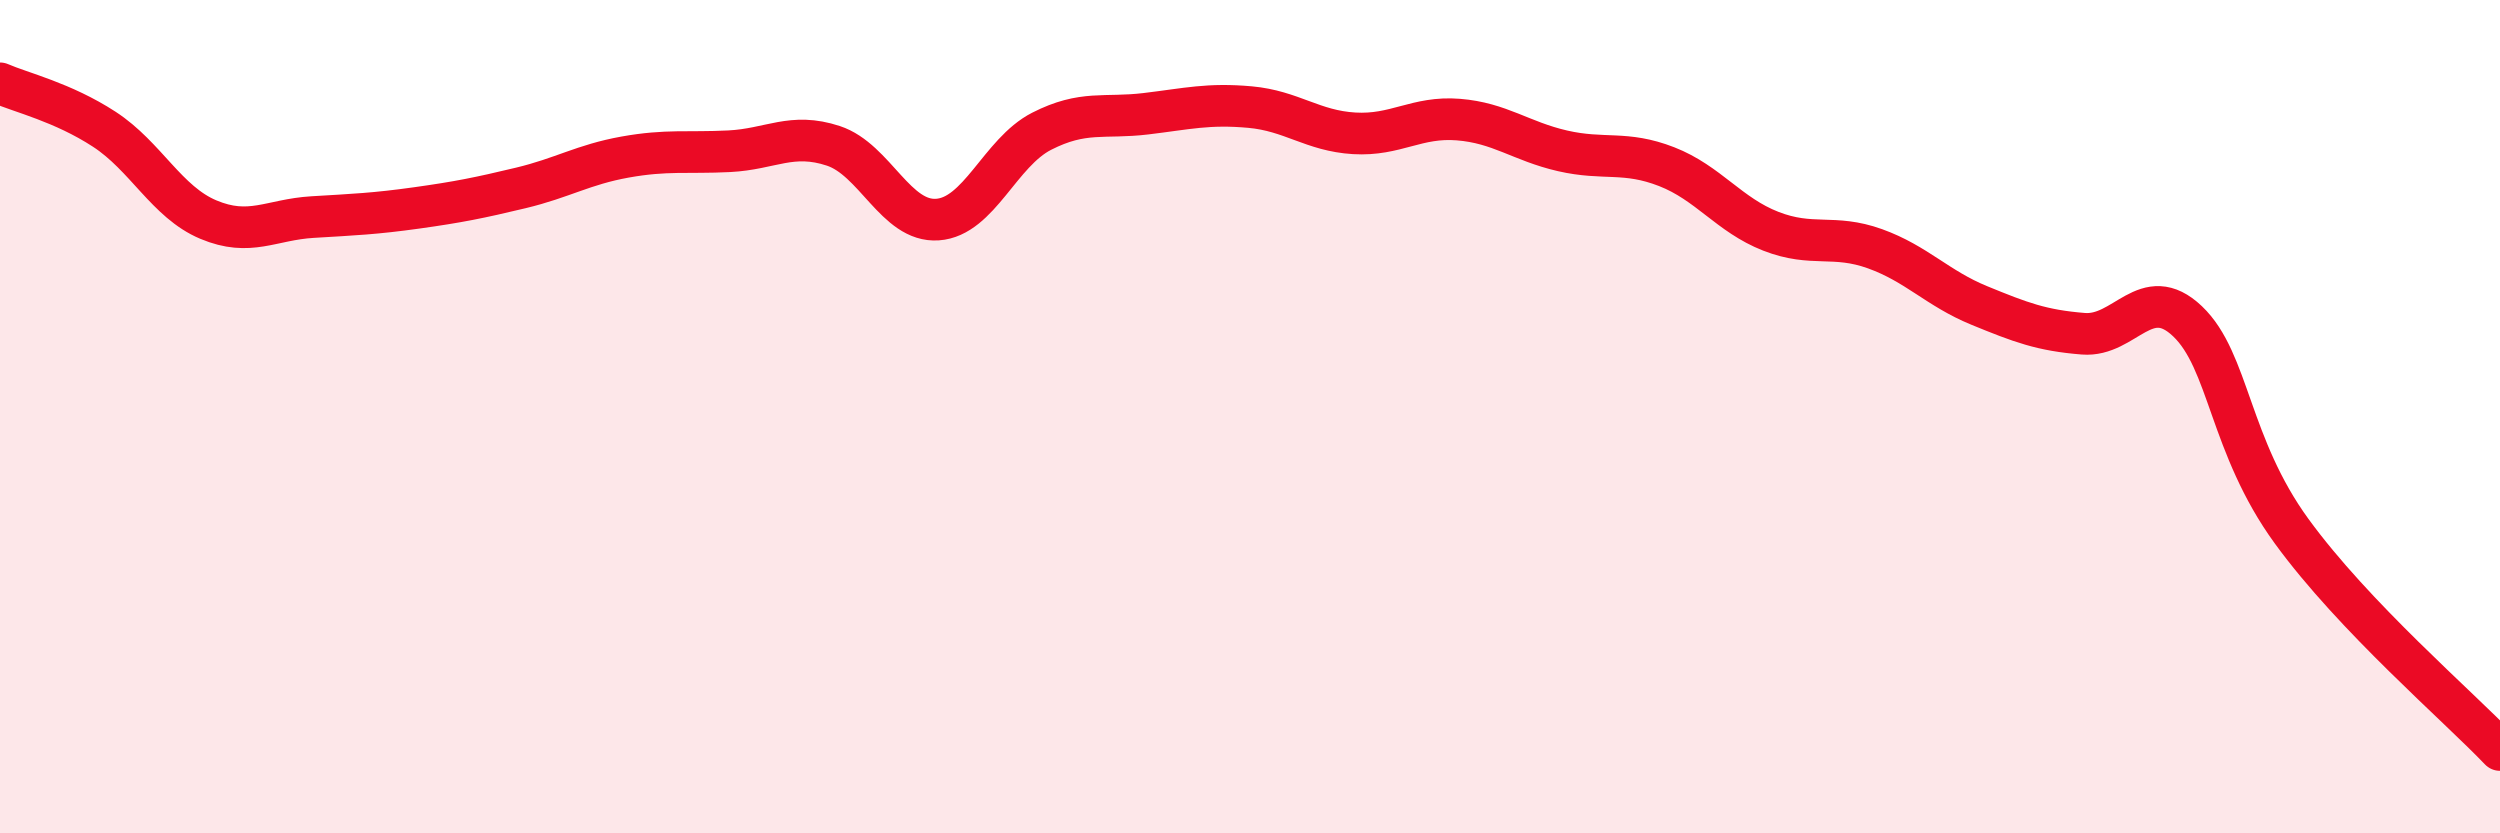 
    <svg width="60" height="20" viewBox="0 0 60 20" xmlns="http://www.w3.org/2000/svg">
      <path
        d="M 0,2 C 0.5,2.22 1.5,2.45 2.5,3.1 C 3.5,3.75 4,4.85 5,5.27 C 6,5.69 6.5,5.27 7.5,5.21 C 8.5,5.15 9,5.13 10,4.99 C 11,4.85 11.5,4.75 12.5,4.51 C 13.5,4.27 14,3.95 15,3.77 C 16,3.59 16.5,3.68 17.5,3.63 C 18.5,3.58 19,3.17 20,3.5 C 21,3.83 21.5,5.34 22.5,5.27 C 23.5,5.2 24,3.66 25,3.15 C 26,2.64 26.5,2.85 27.5,2.73 C 28.5,2.61 29,2.48 30,2.57 C 31,2.66 31.5,3.14 32.5,3.2 C 33.5,3.26 34,2.79 35,2.87 C 36,2.95 36.5,3.39 37.5,3.62 C 38.5,3.85 39,3.61 40,4 C 41,4.39 41.5,5.16 42.5,5.55 C 43.5,5.94 44,5.61 45,5.97 C 46,6.33 46.5,6.92 47.5,7.33 C 48.5,7.74 49,7.93 50,8.01 C 51,8.09 51.5,6.76 52.5,7.71 C 53.5,8.66 53.5,10.69 55,12.75 C 56.5,14.81 59,16.95 60,18L60 20L0 20Z"
        fill="#EB0A25"
        opacity="0.1"
        stroke-linecap="round"
        stroke-linejoin="round"
      />
      <path
        d="M 0,2 C 0.5,2.22 1.5,2.45 2.5,3.1 C 3.5,3.75 4,4.85 5,5.27 C 6,5.69 6.5,5.27 7.5,5.21 C 8.5,5.15 9,5.13 10,4.99 C 11,4.85 11.5,4.75 12.5,4.51 C 13.5,4.27 14,3.95 15,3.77 C 16,3.59 16.5,3.68 17.5,3.63 C 18.5,3.58 19,3.17 20,3.5 C 21,3.83 21.5,5.34 22.5,5.27 C 23.5,5.2 24,3.66 25,3.15 C 26,2.64 26.5,2.85 27.5,2.73 C 28.5,2.61 29,2.48 30,2.57 C 31,2.66 31.5,3.14 32.5,3.2 C 33.5,3.26 34,2.79 35,2.87 C 36,2.95 36.5,3.39 37.5,3.62 C 38.5,3.85 39,3.61 40,4 C 41,4.39 41.5,5.16 42.5,5.55 C 43.5,5.94 44,5.61 45,5.97 C 46,6.33 46.5,6.92 47.5,7.33 C 48.5,7.74 49,7.93 50,8.01 C 51,8.09 51.5,6.76 52.5,7.71 C 53.5,8.66 53.5,10.69 55,12.75 C 56.5,14.81 59,16.95 60,18"
        stroke="#EB0A25"
        stroke-width="1"
        fill="none"
        stroke-linecap="round"
        stroke-linejoin="round"
      />
    </svg>
  
